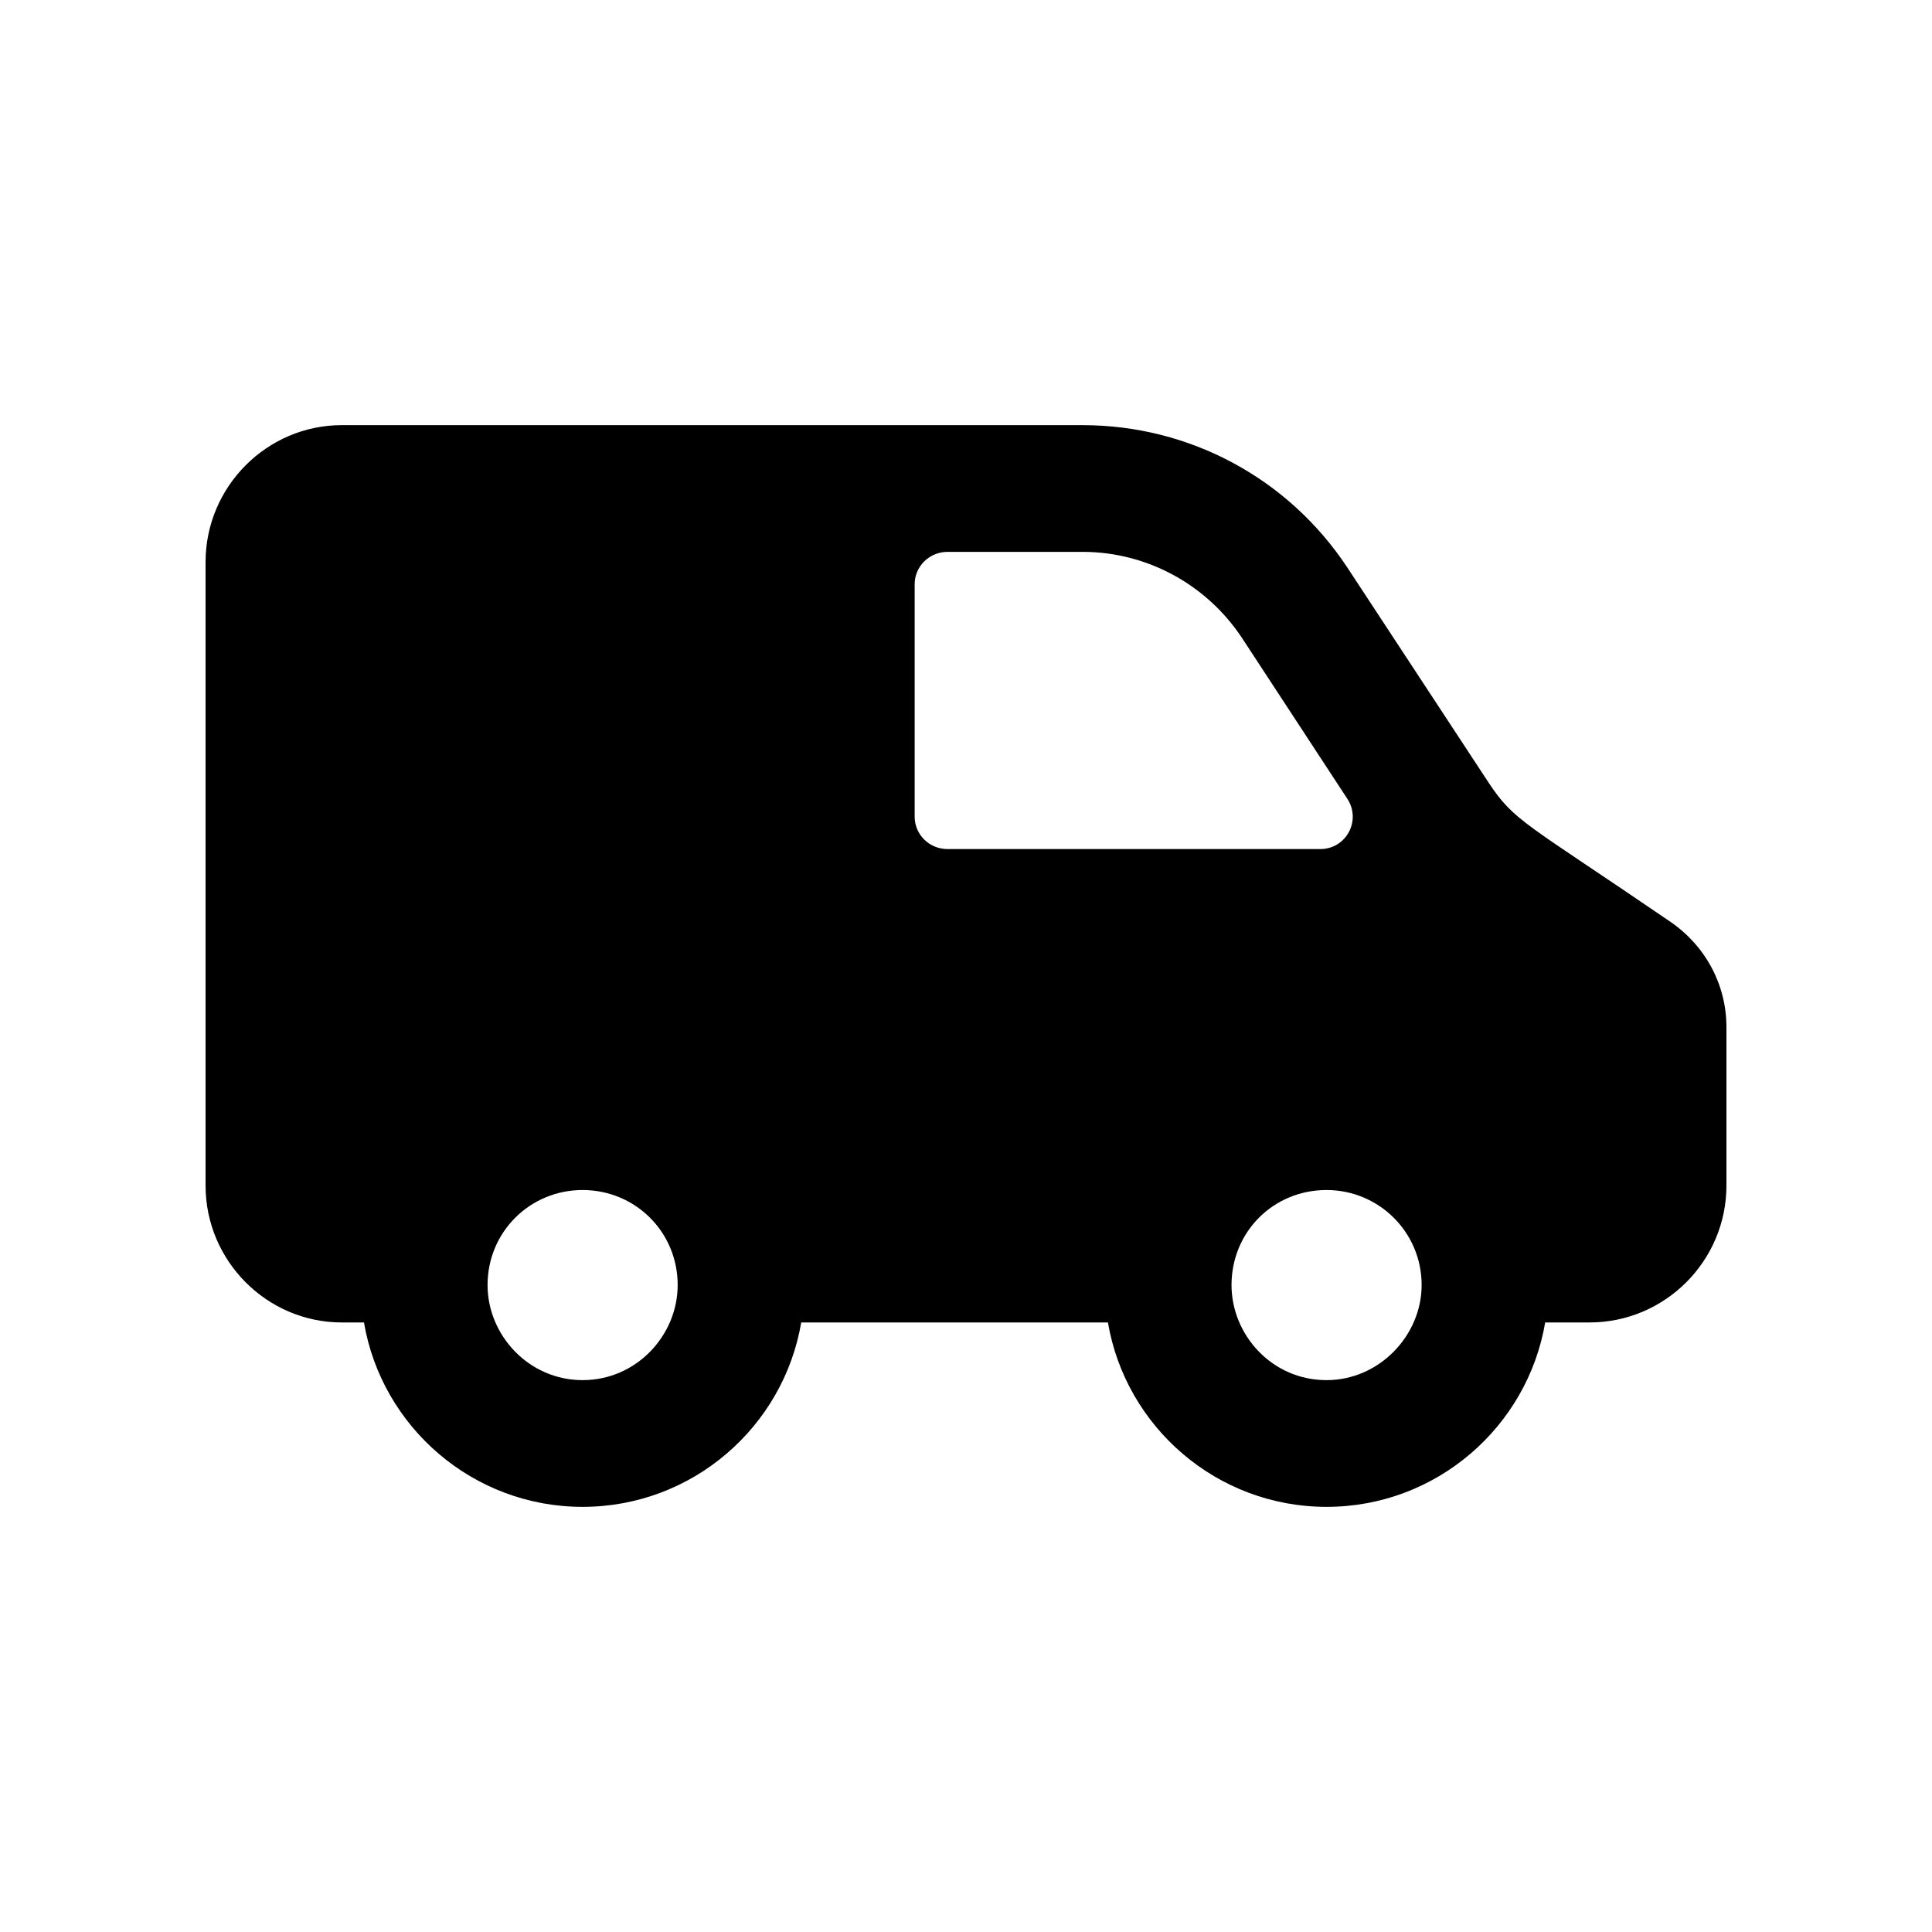<?xml version="1.0" encoding="UTF-8"?>
<!-- Uploaded to: SVG Repo, www.svgrepo.com, Generator: SVG Repo Mixer Tools -->
<svg fill="#000000" width="800px" height="800px" version="1.1" viewBox="144 144 512 512" xmlns="http://www.w3.org/2000/svg">
 <path d="m586.74 388.33c-38.793-26.512-41.414-26.566-48.367-37.113l-37.281-56.762c-15.617-23.68-41.816-37.785-70.199-37.785l-196.31-0.004c-19.816 0-36.105 16.289-36.105 36.277v165.25c0 19.984 16.289 36.273 36.105 36.273h5.875c4.703 27.707 28.883 48.867 57.938 48.867 29.051 0 53.234-21.16 57.938-48.867h81.281c4.703 27.707 28.883 48.867 57.938 48.867 29.051 0 53.234-21.16 57.938-48.867h11.754c19.988 0 36.281-16.293 36.281-36.277v-41.984c0-11.25-5.543-21.496-14.781-27.875zm-288.34 121.42c-14.297 0-25.191-11.93-25.191-25.191 0-14.105 11.25-25.191 25.191-25.191 13.938 0 25.191 11.086 25.191 25.191-0.004 13.27-10.887 25.191-25.191 25.191zm87.996-149.3v-61.633c0-4.703 3.863-8.566 8.73-8.566h35.77c16.961 0 32.746 8.566 42.152 22.672l28.047 42.824c3.695 5.711-0.336 13.266-7.223 13.266h-98.746c-4.867 0.004-8.73-3.859-8.73-8.562zm109.16 149.3c-14.602 0-25.191-12.117-25.191-25.191 0-14.105 11.082-25.191 25.191-25.191 13.77 0 25.191 11.086 25.191 25.191 0 13.32-11.203 25.191-25.191 25.191z"/>
</svg>